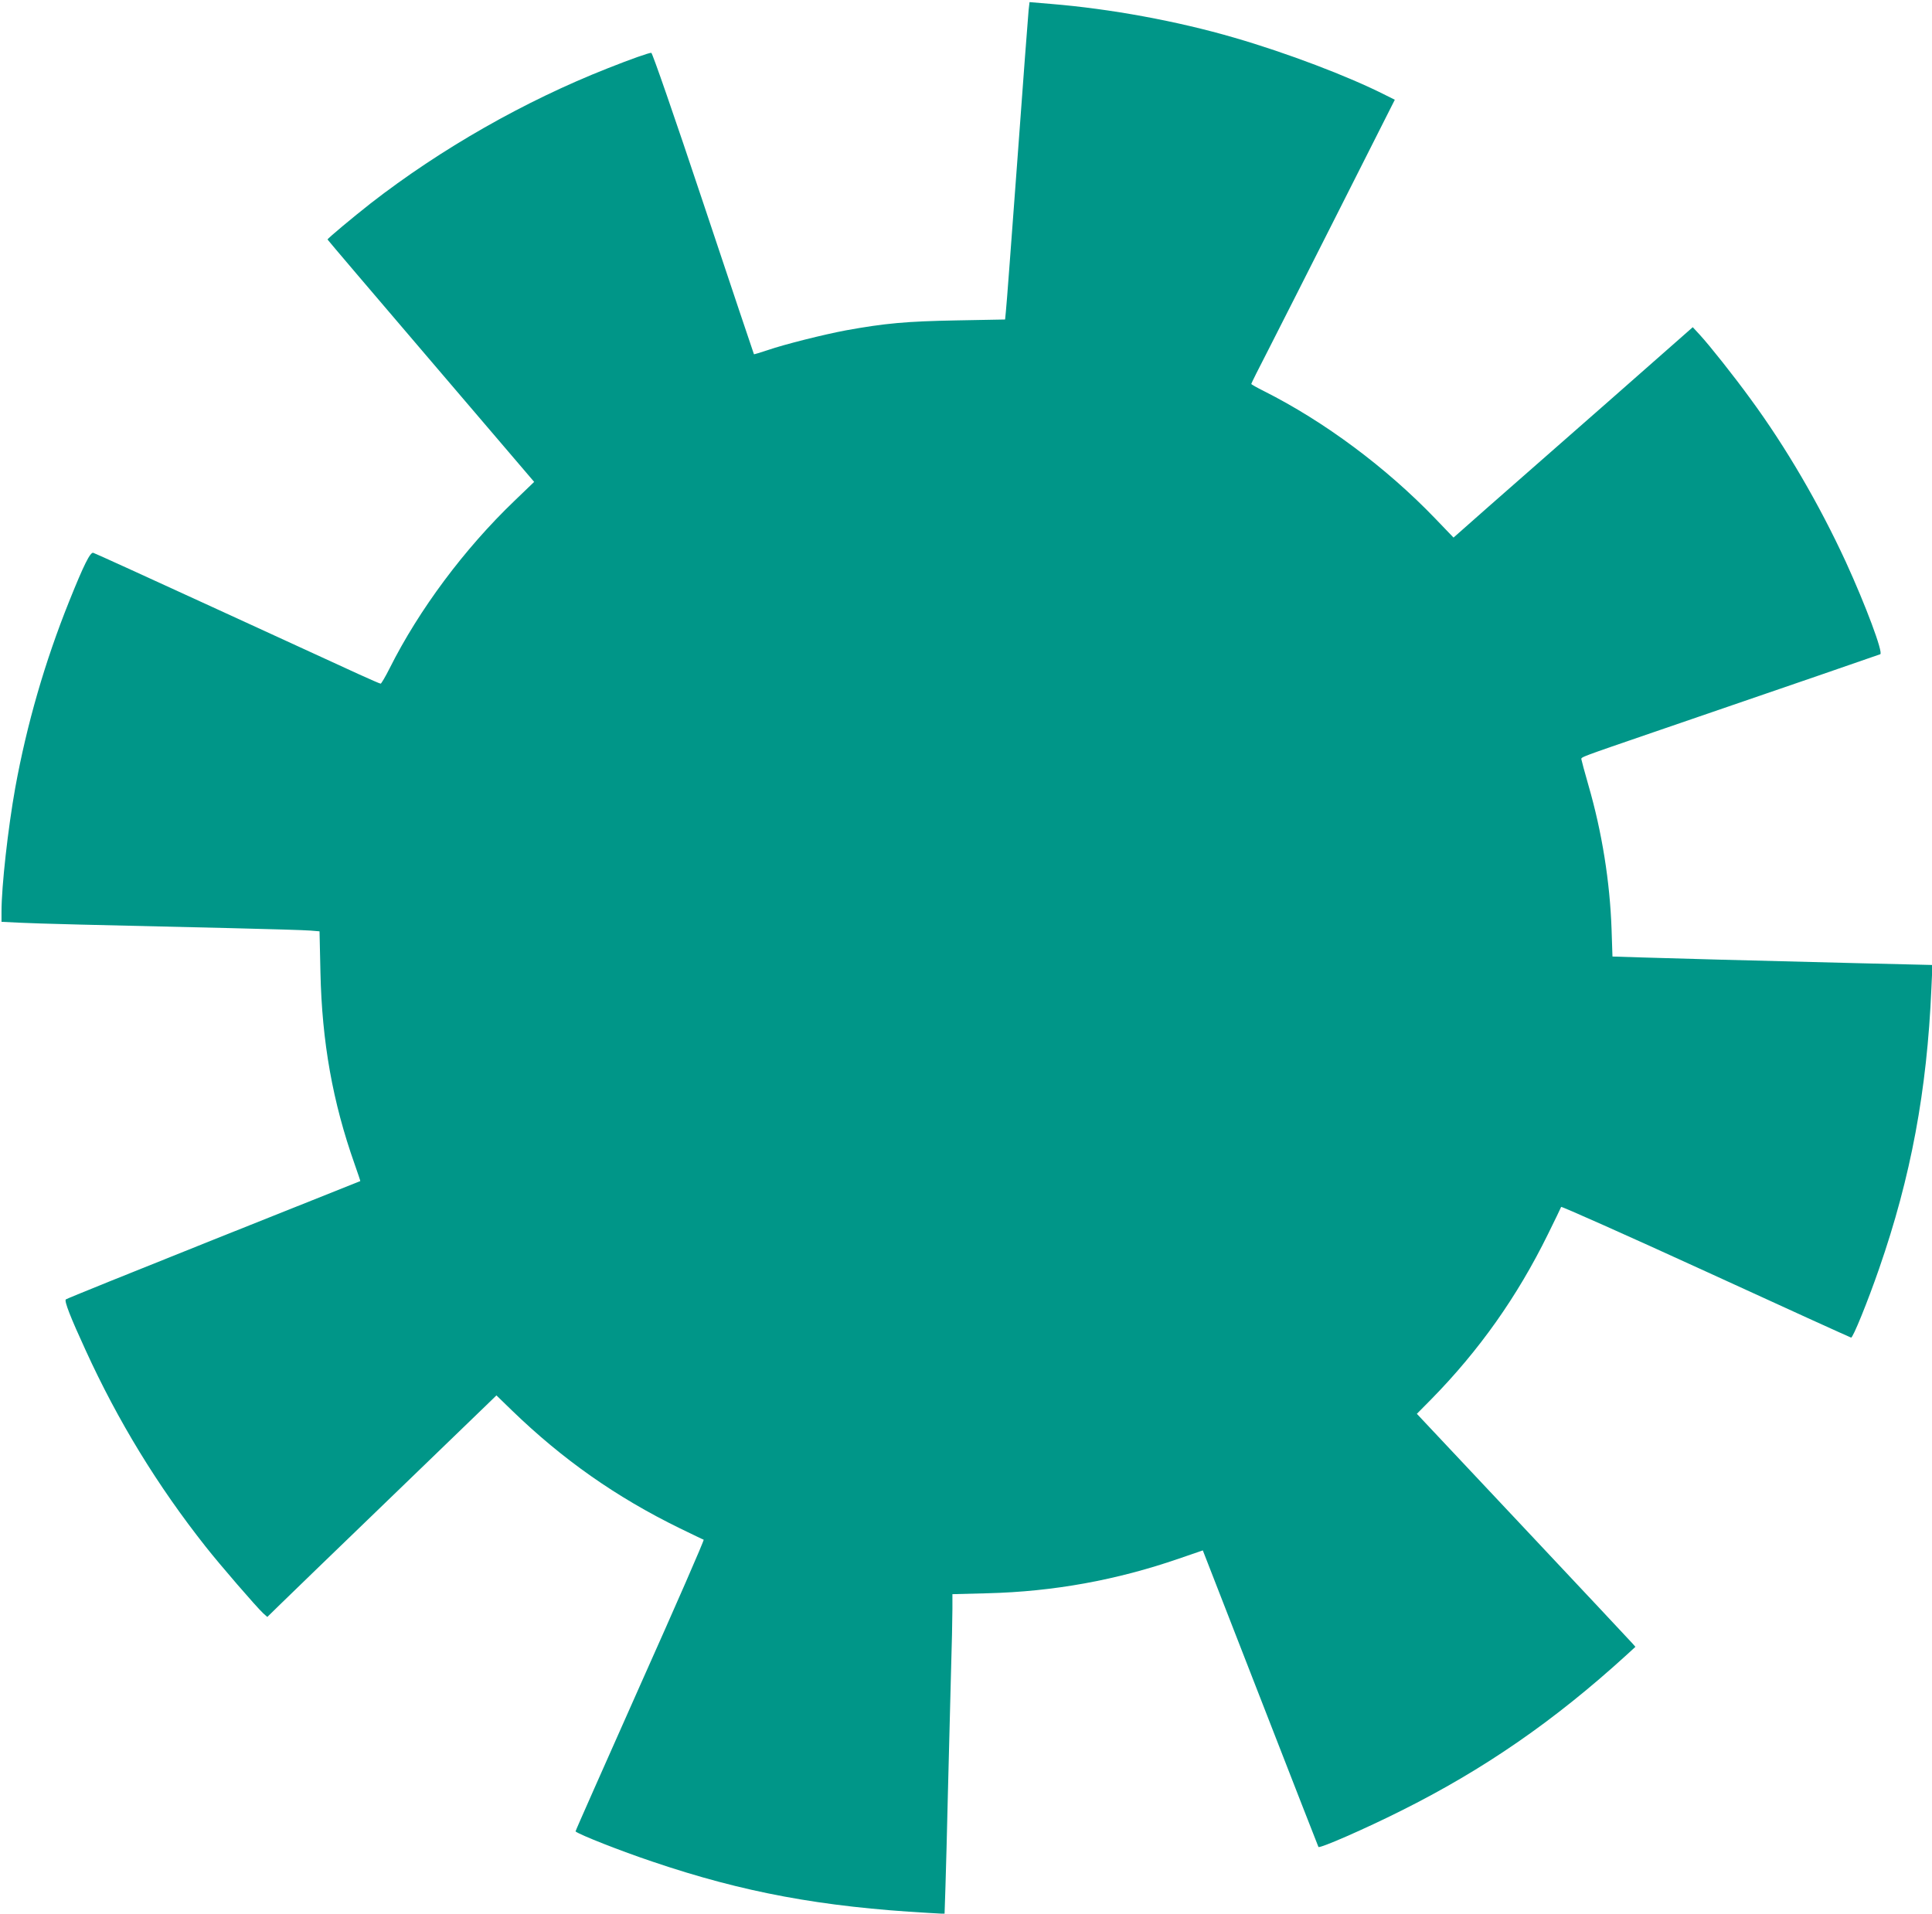 <?xml version="1.0" standalone="no"?>
<!DOCTYPE svg PUBLIC "-//W3C//DTD SVG 20010904//EN"
 "http://www.w3.org/TR/2001/REC-SVG-20010904/DTD/svg10.dtd">
<svg version="1.0" xmlns="http://www.w3.org/2000/svg"
 width="1280pt" height="1268pt" viewBox="0 0 1280 1268"
 preserveAspectRatio="xMidYMid meet">
<g transform="translate(0,1268) scale(0.1,-0.1)"
fill="#009688" stroke="none">
<path d="M6815 12615 c-3 -27 -37 -477 -75 -1000 -39 -522 -72 -973 -76 -1001
l-5 -51 -322 -6 c-331 -6 -474 -19 -733 -66 -144 -27 -405 -92 -518 -131 -49
-16 -90 -29 -91 -27 -1 1 -152 451 -335 1000 -194 582 -338 997 -345 997 -17
0 -131 -40 -290 -103 -550 -217 -1103 -532 -1570 -895 -117 -92 -285 -232
-285 -239 0 -2 308 -364 685 -805 l684 -801 -130 -125 c-333 -319 -633 -722
-828 -1111 -28 -56 -55 -101 -59 -101 -5 0 -71 29 -148 64 -76 35 -499 229
-939 431 -440 202 -808 370 -817 372 -20 6 -63 -80 -160 -322 -161 -401 -280
-813 -357 -1235 -48 -268 -91 -652 -91 -820 l0 -68 123 -6 c119 -6 478 -15
1402 -36 253 -6 487 -13 521 -16 l61 -5 6 -272 c10 -461 81 -860 227 -1272 21
-60 38 -110 37 -111 -1 0 -438 -175 -972 -388 -533 -213 -974 -391 -979 -396
-11 -11 31 -119 131 -336 214 -469 476 -898 797 -1304 93 -118 333 -396 380
-440 l27 -24 87 85 c48 47 359 348 692 669 333 321 635 613 672 649 l67 65
103 -100 c336 -325 690 -574 1111 -780 83 -40 154 -75 159 -76 5 -2 -185 -437
-422 -967 -236 -531 -429 -965 -427 -966 26 -22 300 -130 512 -201 599 -203
1116 -299 1826 -339 l107 -6 6 183 c3 101 11 377 16 613 6 237 15 587 20 779
6 192 10 393 10 446 l0 97 233 6 c437 11 855 87 1269 230 l157 54 14 -36 c8
-20 180 -461 382 -981 202 -520 369 -946 370 -948 9 -11 309 120 550 241 545
272 1013 595 1490 1030 l60 55 -20 23 c-11 13 -337 360 -724 772 l-704 749 95
96 c318 324 570 680 774 1095 46 93 85 174 87 180 1 5 433 -187 957 -427 525
-241 959 -438 964 -439 12 -3 111 241 186 458 210 605 317 1178 346 1856 l7
155 -499 12 c-722 18 -1212 31 -1430 38 l-191 6 -6 182 c-11 313 -63 641 -153
952 -25 87 -46 165 -47 173 -2 15 -6 13 483 181 948 325 1462 502 1497 515 22
8 -97 326 -228 612 -176 381 -395 758 -633 1082 -110 151 -267 349 -333 421
l-48 52 -560 -493 c-308 -270 -665 -584 -793 -696 l-232 -205 -123 128 c-324
337 -734 642 -1134 843 -46 23 -83 44 -83 47 0 4 51 106 114 228 62 121 276
544 475 938 l362 717 -60 30 c-248 126 -657 281 -1006 382 -374 109 -819 191
-1212 223 l-142 12 -6 -51z"/>
</g>
</svg>
